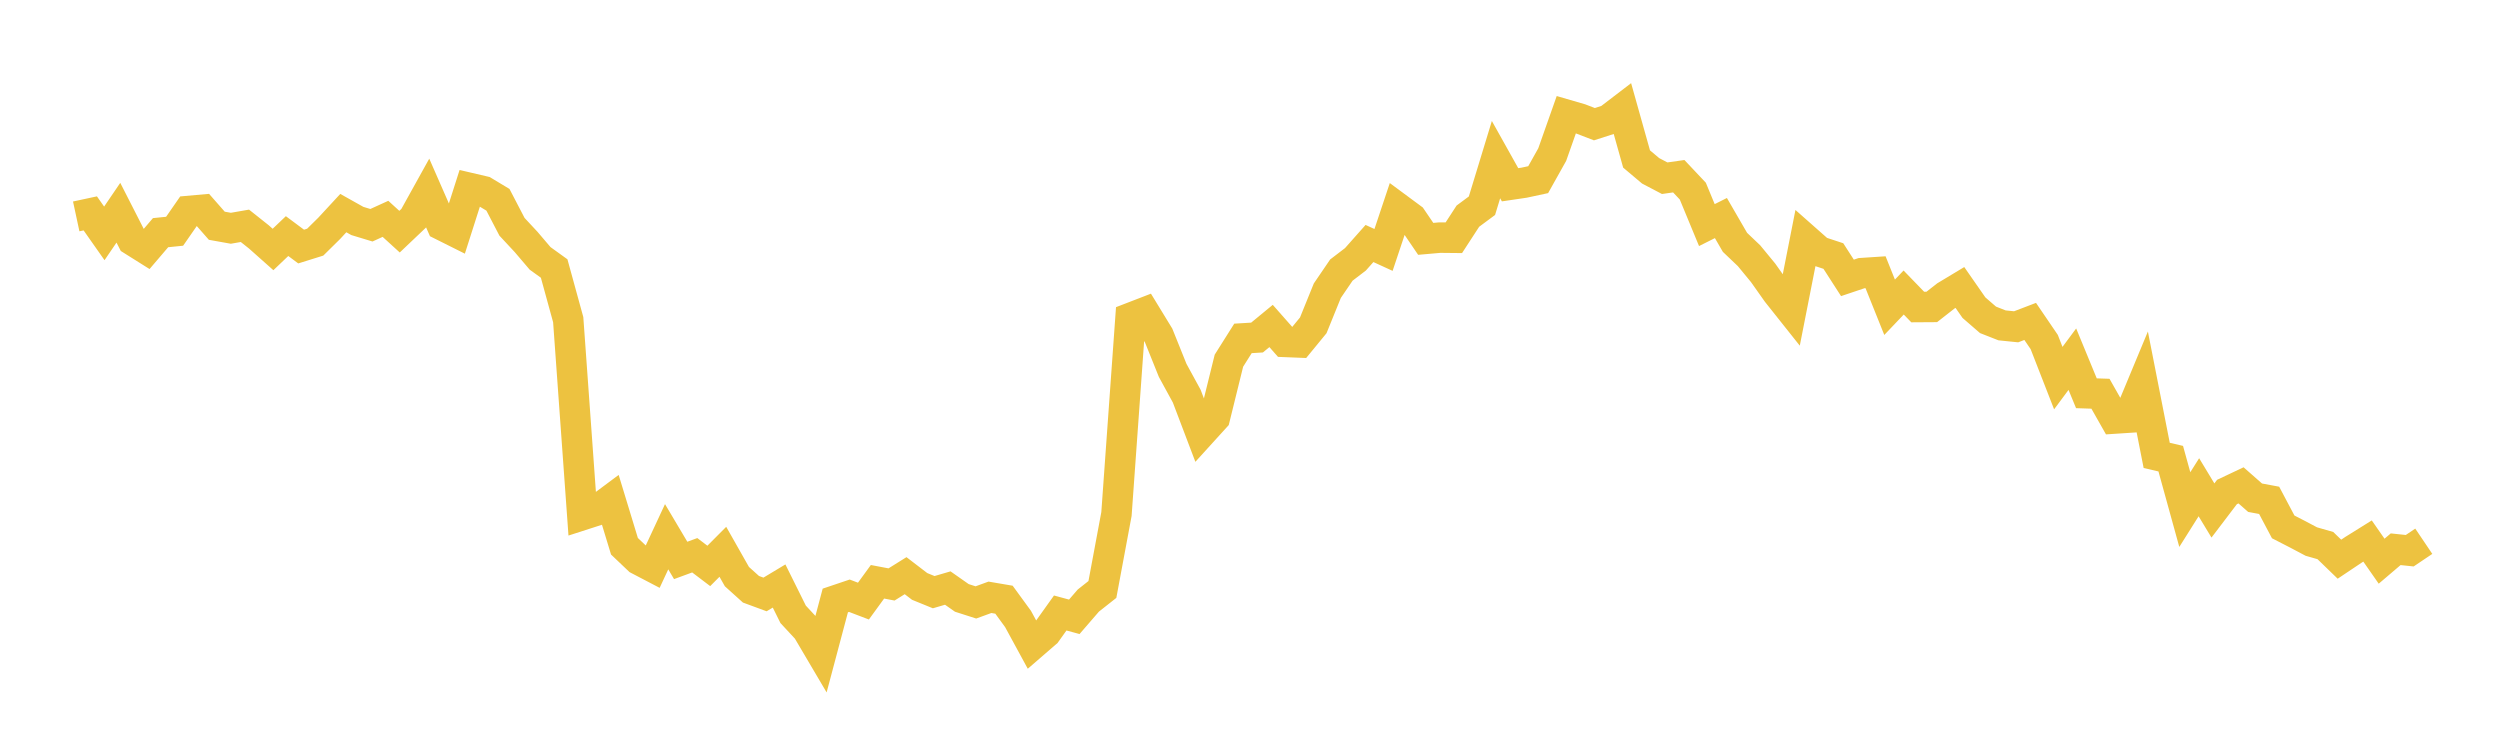 <svg width="164" height="48" xmlns="http://www.w3.org/2000/svg" xmlns:xlink="http://www.w3.org/1999/xlink"><path fill="none" stroke="rgb(237,194,64)" stroke-width="2" d="M5,14.196L5.922,13.998L6.844,15.31L7.766,13.954L8.689,15.764L9.611,16.343L10.533,15.263L11.455,15.17L12.377,13.84L13.299,13.758L14.222,14.809L15.144,14.974L16.066,14.813L16.988,15.546L17.91,16.366L18.832,15.487L19.754,16.174L20.677,15.886L21.599,14.976L22.521,13.979L23.443,14.496L24.365,14.776L25.287,14.356L26.21,15.197L27.132,14.321L28.054,12.659L28.976,14.763L29.898,15.224L30.82,12.335L31.743,12.551L32.665,13.106L33.587,14.878L34.509,15.868L35.431,16.95L36.353,17.615L37.275,20.97L38.198,33.79L39.12,33.493L40.042,32.806L40.964,35.834L41.886,36.71L42.808,37.192L43.731,35.21L44.653,36.764L45.575,36.425L46.497,37.124L47.419,36.198L48.341,37.825L49.263,38.656L50.186,38.996L51.108,38.442L52.03,40.3L52.952,41.294L53.874,42.857L54.796,39.391L55.719,39.08L56.641,39.432L57.563,38.165L58.485,38.34L59.407,37.764L60.329,38.47L61.251,38.846L62.174,38.576L63.096,39.223L64.018,39.519L64.94,39.183L65.862,39.34L66.784,40.605L67.707,42.301L68.629,41.504L69.551,40.212L70.473,40.463L71.395,39.397L72.317,38.669L73.24,33.72L74.162,20.854L75.084,20.498L76.006,22.008L76.928,24.3L77.85,25.988L78.772,28.416L79.695,27.4L80.617,23.661L81.539,22.199L82.461,22.143L83.383,21.384L84.305,22.429L85.228,22.466L86.15,21.342L87.072,19.07L87.994,17.717L88.916,17.012L89.838,15.973L90.76,16.396L91.683,13.632L92.605,14.314L93.527,15.669L94.449,15.588L95.371,15.597L96.293,14.179L97.216,13.495L98.138,10.472L99.06,12.12L99.982,11.984L100.904,11.786L101.826,10.14L102.749,7.524L103.671,7.792L104.593,8.147L105.515,7.85L106.437,7.145L107.359,10.429L108.281,11.206L109.204,11.691L110.126,11.56L111.048,12.537L111.97,14.766L112.892,14.304L113.814,15.897L114.737,16.776L115.659,17.896L116.581,19.2L117.503,20.36L118.425,15.677L119.347,16.492L120.269,16.796L121.192,18.229L122.114,17.919L123.036,17.858L123.958,20.157L124.88,19.189L125.802,20.141L126.725,20.135L127.647,19.413L128.569,18.858L129.491,20.183L130.413,20.982L131.335,21.344L132.257,21.438L133.18,21.085L134.102,22.439L135.024,24.804L135.946,23.562L136.868,25.798L137.79,25.829L138.713,27.457L139.635,27.397L140.557,25.18L141.479,29.873L142.401,30.089L143.323,33.429L144.246,31.963L145.168,33.488L146.09,32.275L147.012,31.839L147.934,32.65L148.856,32.822L149.778,34.564L150.701,35.038L151.623,35.526L152.545,35.79L153.467,36.683L154.389,36.066L155.311,35.491L156.234,36.815L157.156,36.03L158.078,36.127L159,35.506"></path></svg>